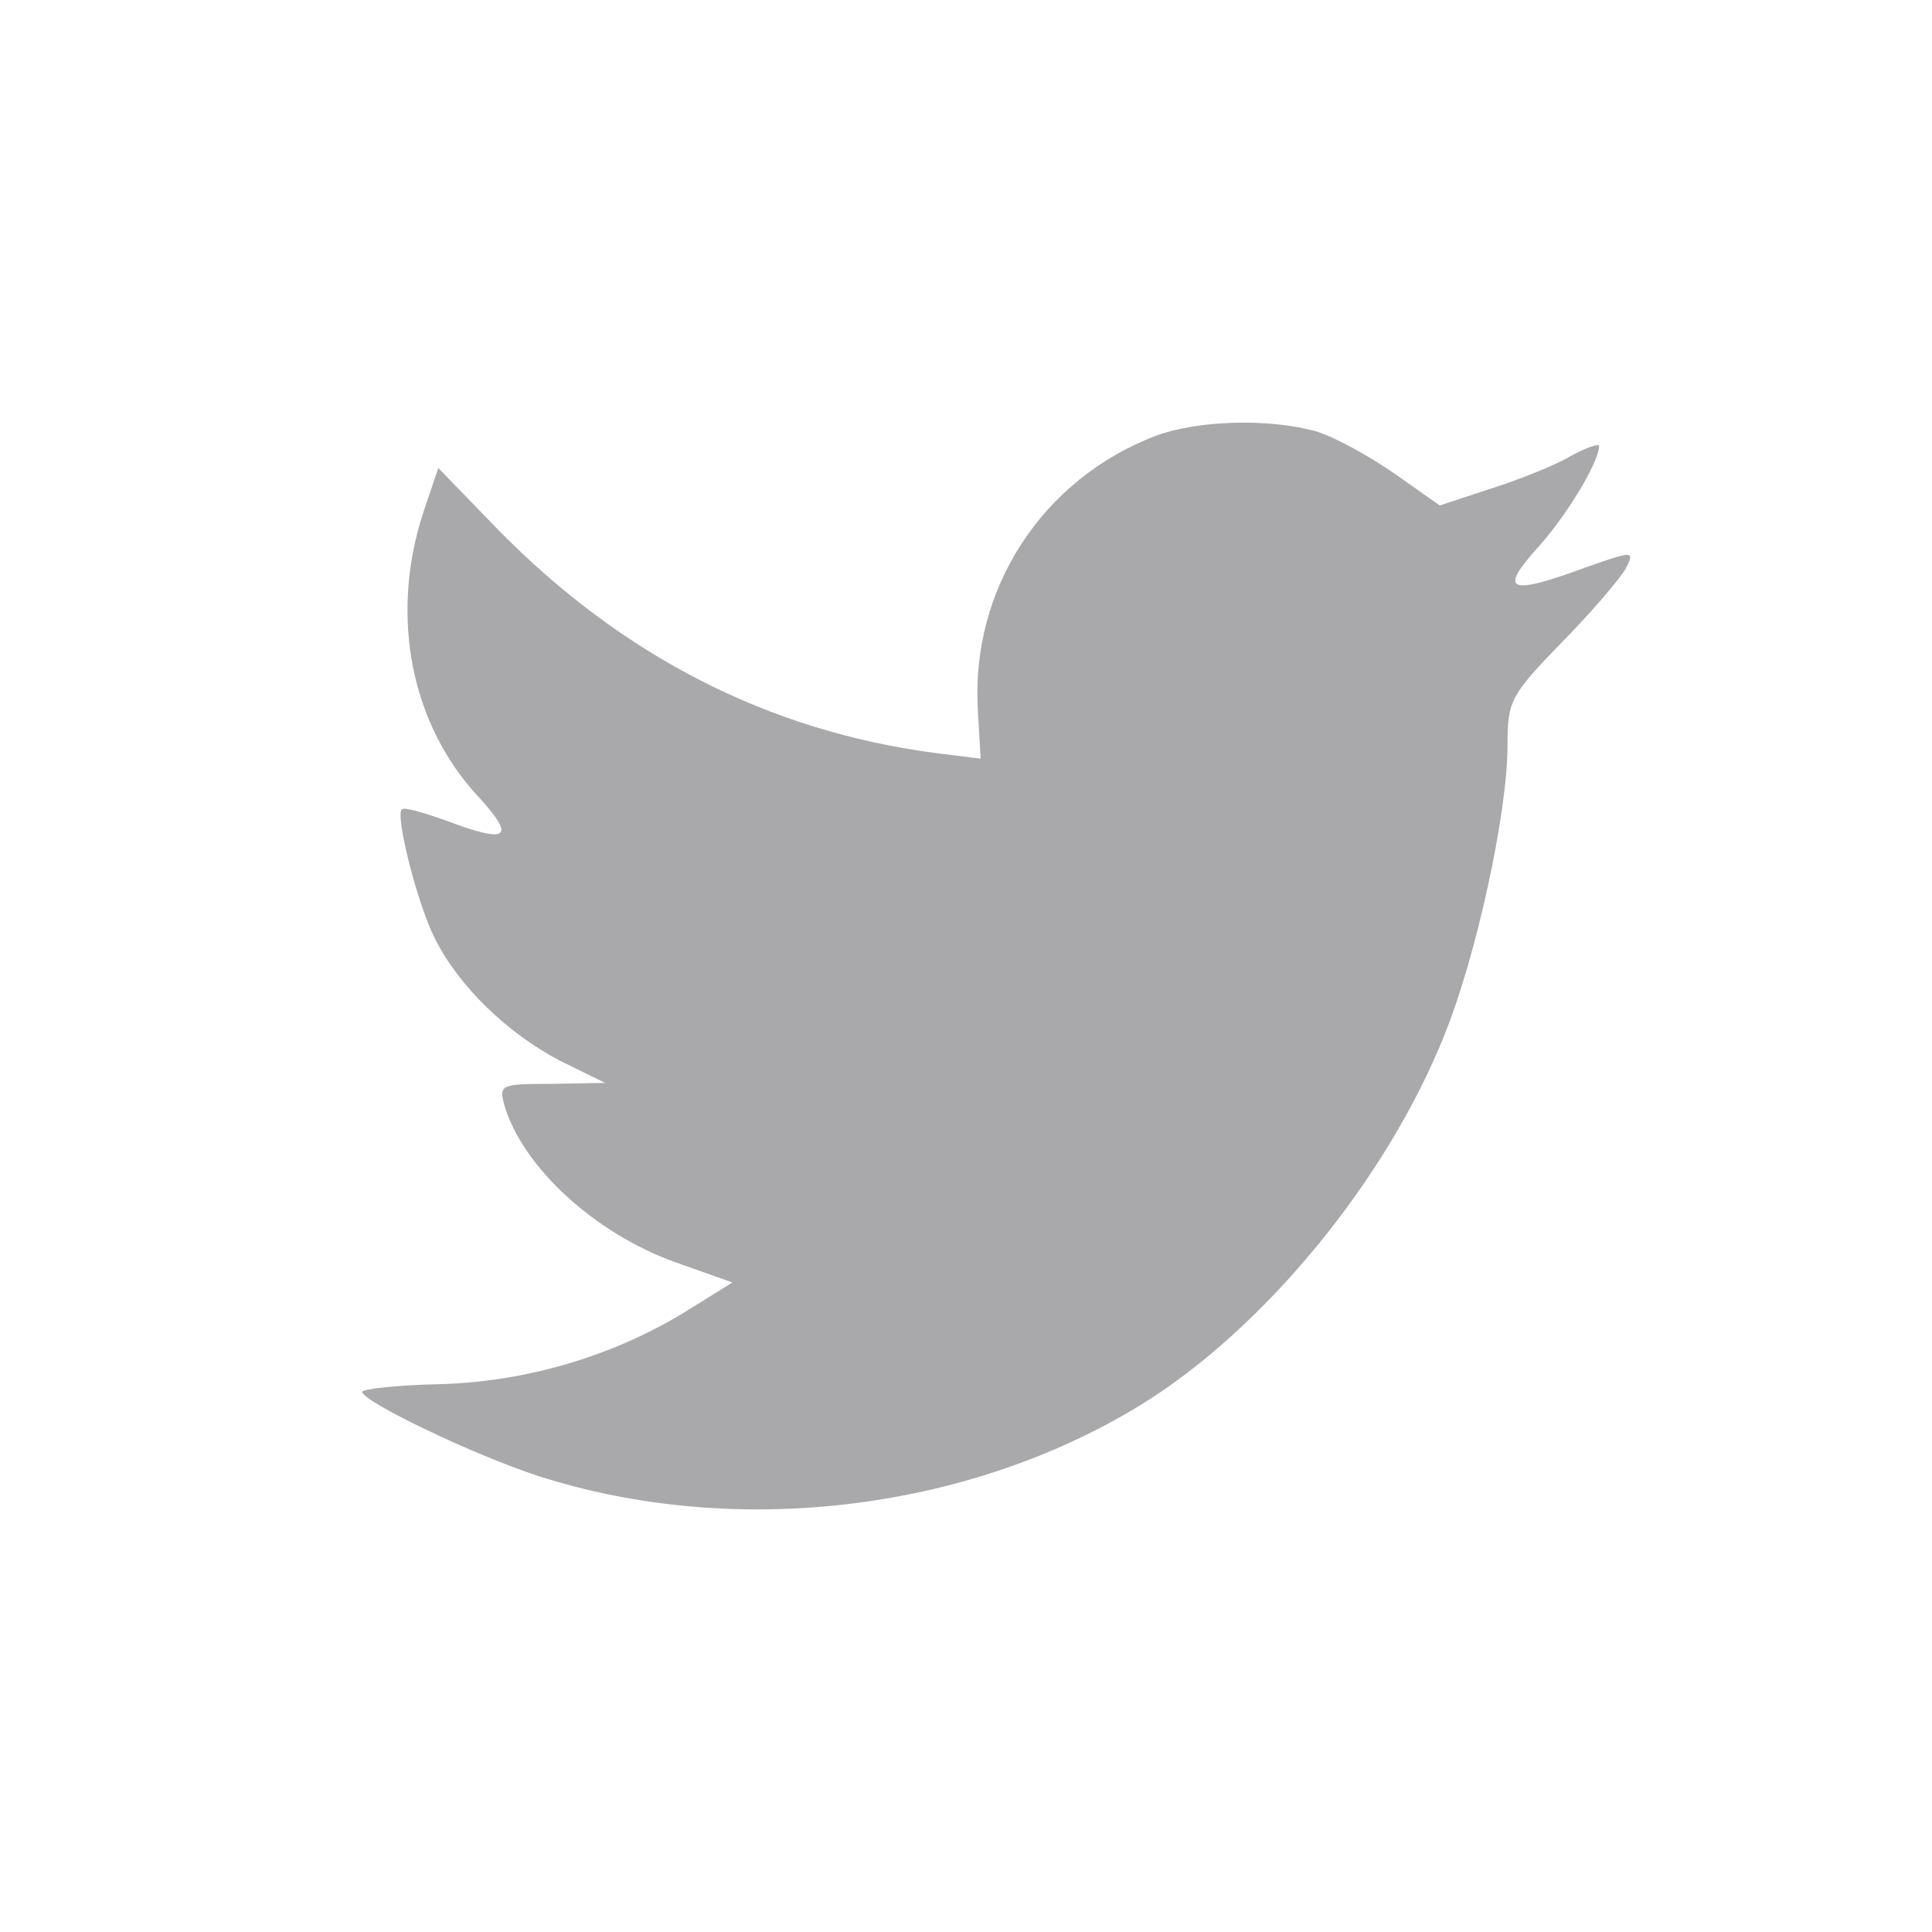 <svg fill="#a9a9ac" height="32" viewBox="0 0 32 32" width="32" xmlns="http://www.w3.org/2000/svg"><path d="m16.197 11.788.046.778-.759-.095c-2.762-.365-5.174-1.605-7.223-3.686l-1.001-1.033-.258.763c-.546 1.7-.197 3.495.941 4.703.607.667.47.763-.577.365-.364-.127-.683-.222-.713-.175-.106.111.258 1.557.546 2.129.394.794 1.199 1.573 2.079 2.034l.744.365-.88.016c-.85 0-.88.016-.789.35.303 1.033 1.502 2.129 2.837 2.606l.941.334-.819.509c-1.214.731-2.64 1.144-4.067 1.176-.683.016-1.244.079-1.244.127 0 .159 1.851 1.049 2.929 1.398 3.232 1.033 7.071.588 9.954-1.176 2.049-1.255 4.097-3.75 5.053-6.165.516-1.287 1.032-3.639 1.032-4.767 0-.731.046-.826.895-1.7.501-.508.971-1.065 1.062-1.223.152-.302.137-.302-.637-.032-1.29.477-1.472.413-.835-.302.47-.508 1.032-1.43 1.032-1.7 0-.048-.228.032-.485.175-.273.159-.88.397-1.335.54l-.819.27-.744-.524c-.41-.286-.986-.604-1.29-.699-.774-.222-1.957-.191-2.655.064-1.897.715-3.096 2.558-2.959 4.576z"/></svg>